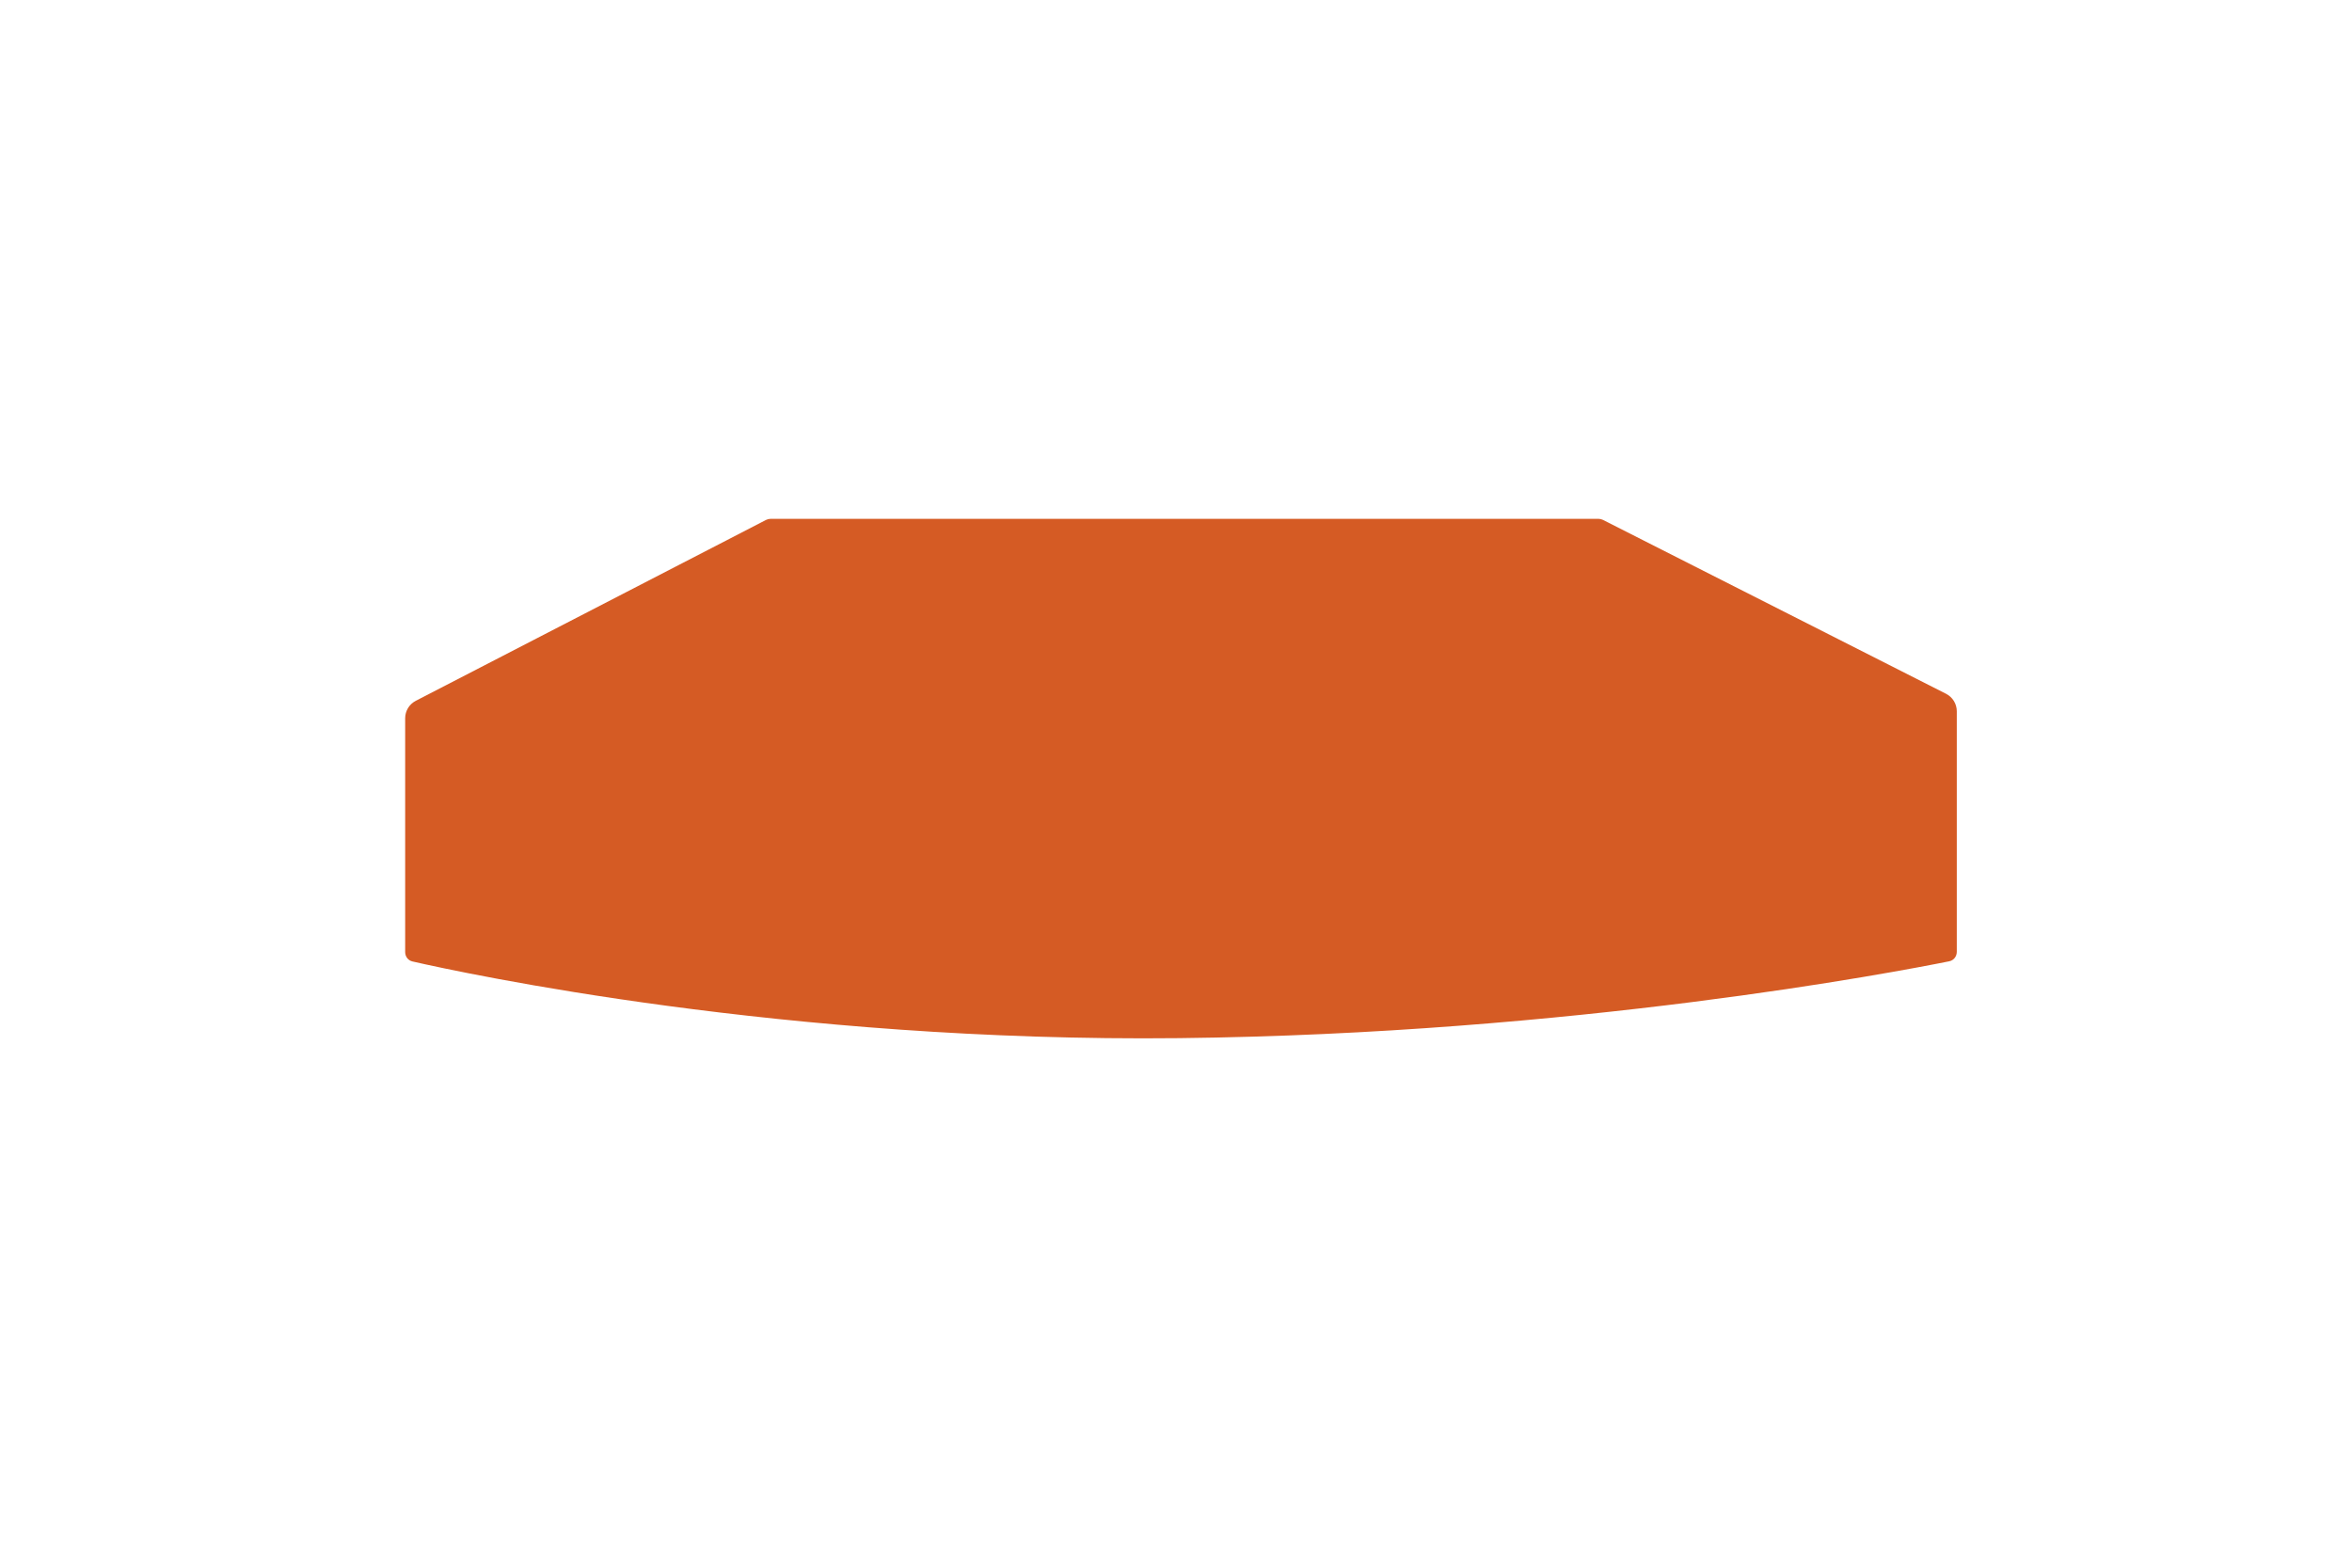 <svg xmlns="http://www.w3.org/2000/svg" fill="none" viewBox="0 0 120 80" height="80" width="120" class="tamper_profile-icon">
    <path fill="#D55B24" d="M20.672 48.583L20.672 36.652C20.672 36.278 20.881 35.935 21.213 35.763L39.084 26.532C39.155 26.496 39.233 26.477 39.313 26.477L81.559 26.477C81.638 26.477 81.715 26.495 81.785 26.531L99.288 35.404C99.624 35.574 99.836 35.919 99.836 36.296V48.572C99.836 48.808 99.679 49.01 99.448 49.056C96.746 49.6 80.26 52.754 60.172 52.977C40.056 53.2 23.689 49.667 21.045 49.064C20.82 49.012 20.672 48.814 20.672 48.583Z"></path>
  </svg>